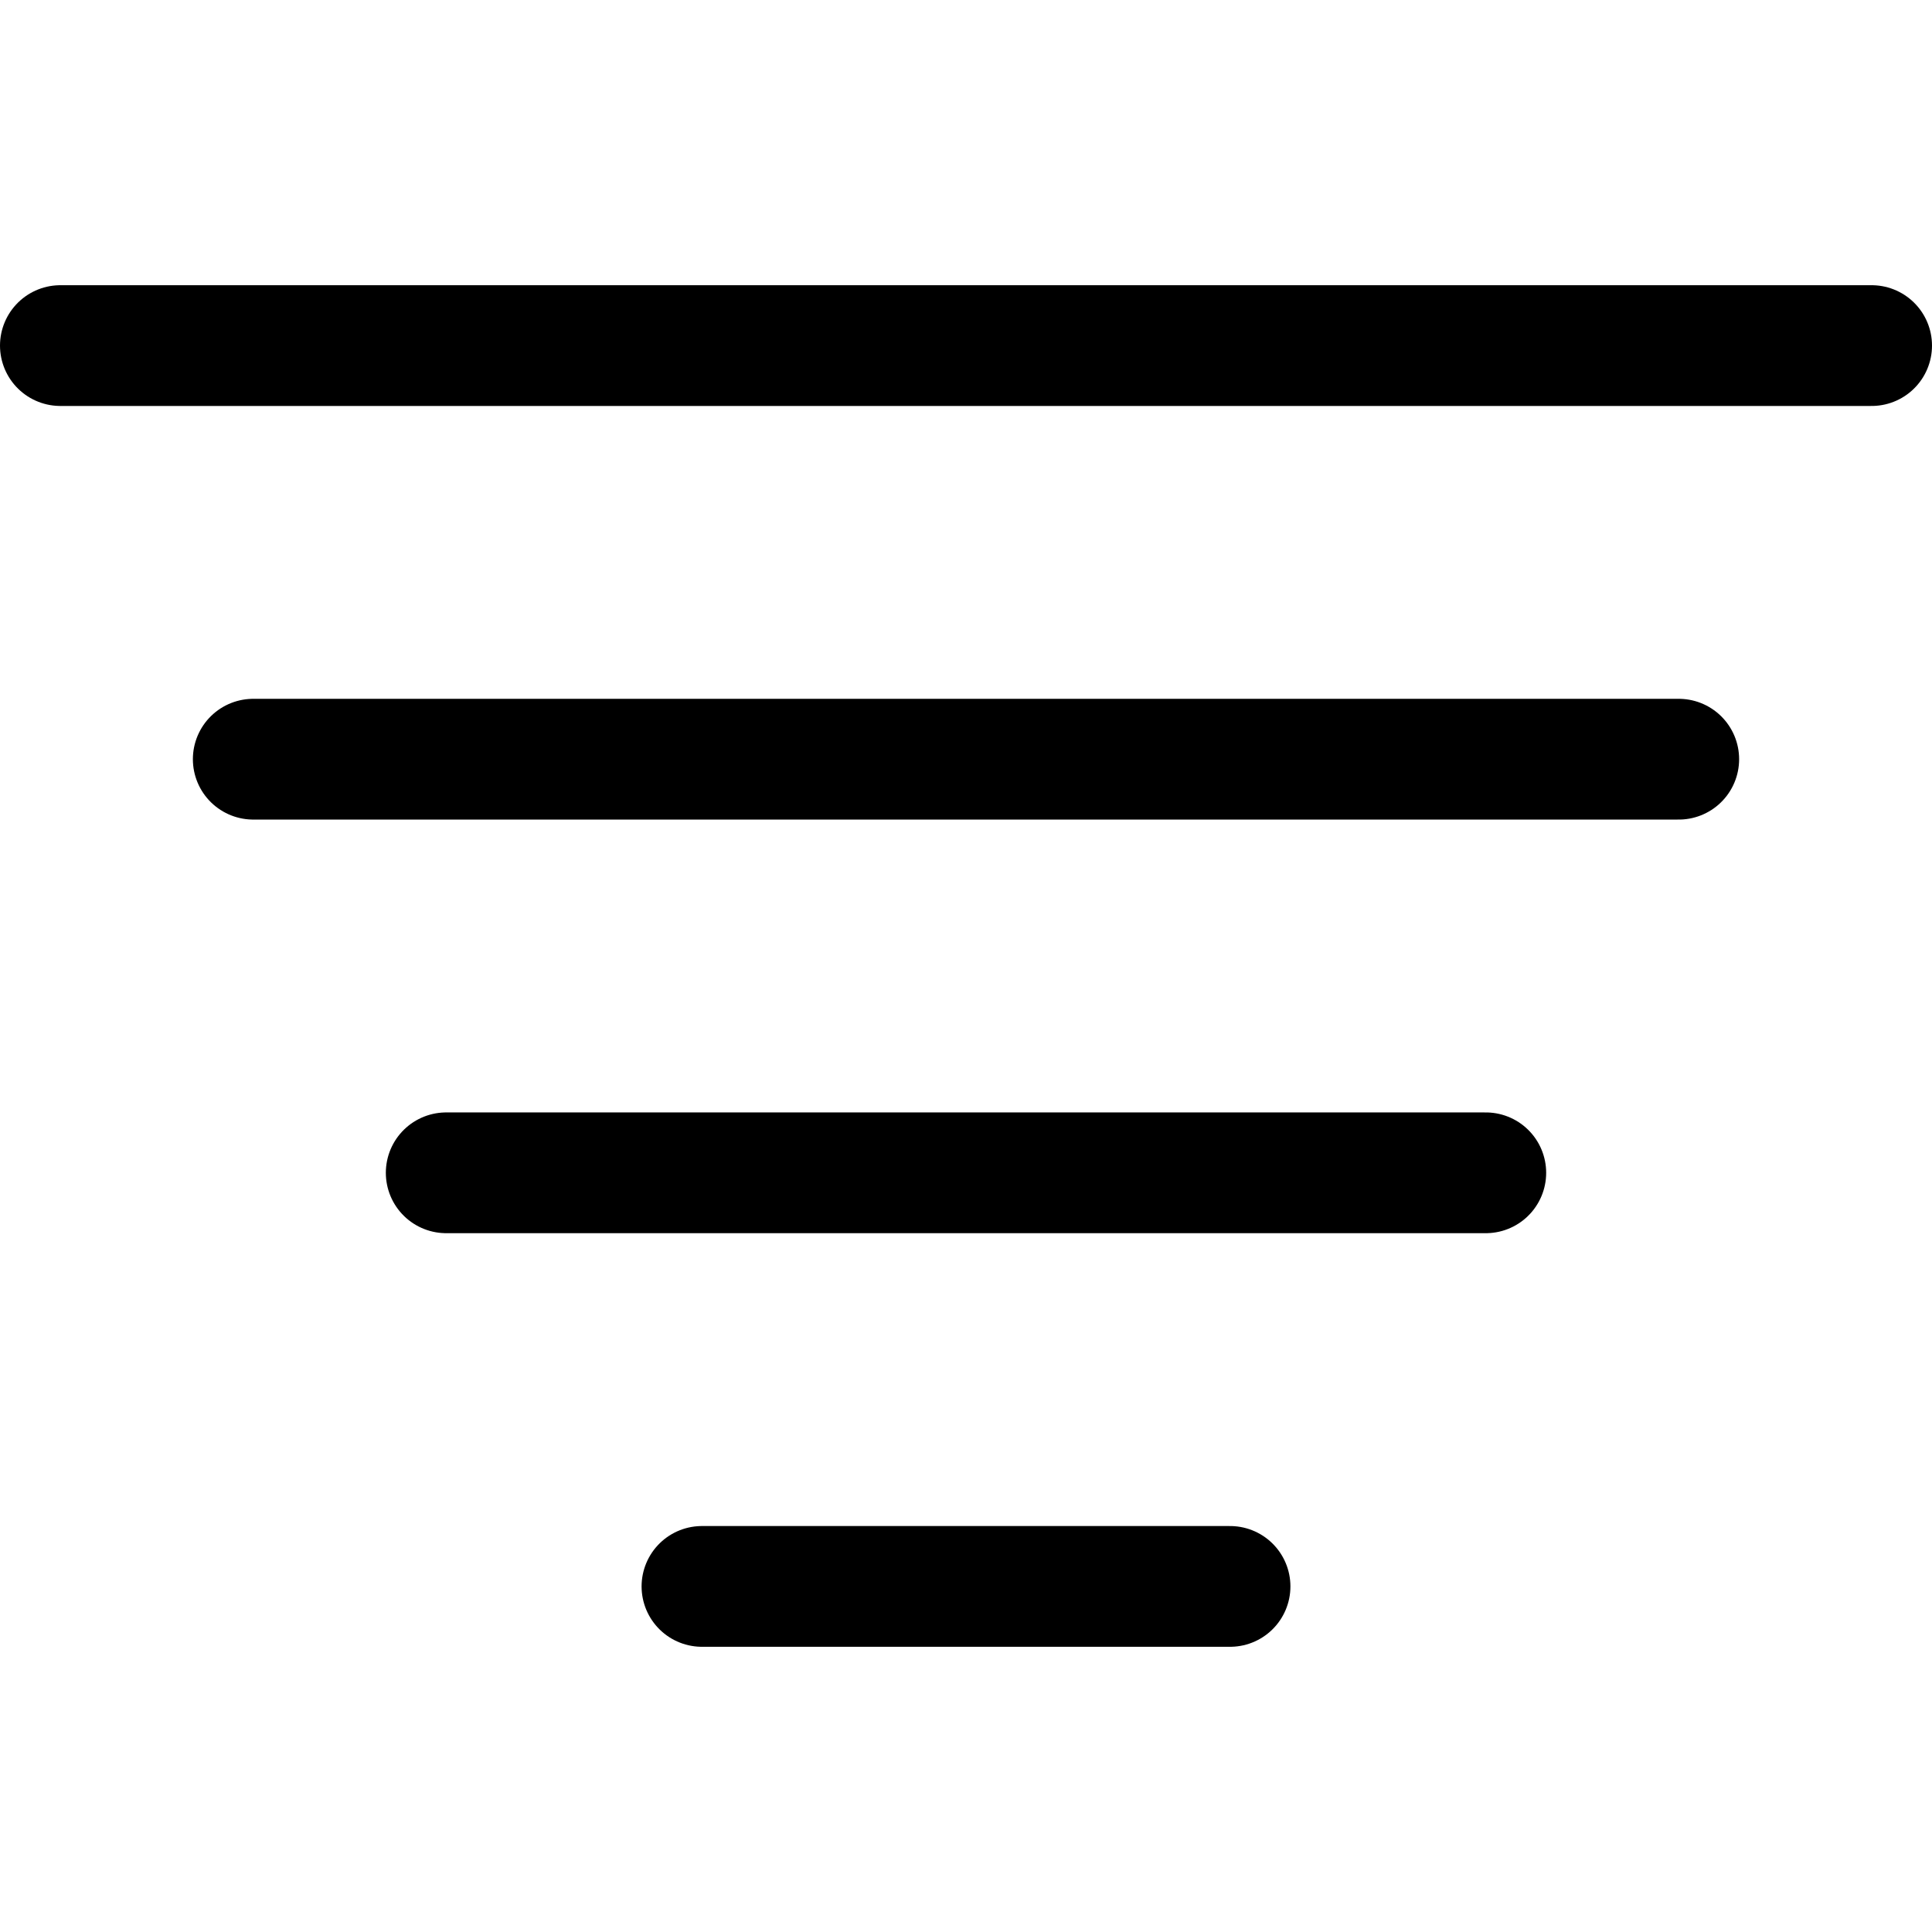 <svg xmlns="http://www.w3.org/2000/svg" fill="none" viewBox="0 0 24 24" id="Filter-Sort-Lines-Descending--Streamline-Ultimate"><desc>Filter Sort Lines Descending Streamline Icon: https://streamlinehq.com</desc><path stroke="#000000" stroke-linecap="round" stroke-linejoin="round" d="M0.75 4.293h22.5" stroke-width="1.5"></path><path stroke="#000000" stroke-linecap="round" stroke-linejoin="round" d="M3.146 9.431h17.708" stroke-width="1.5"></path><path stroke="#000000" stroke-linecap="round" stroke-linejoin="round" d="M8.72 19.707H15.28" stroke-width="1.5"></path><path stroke="#000000" stroke-linecap="round" stroke-linejoin="round" d="M5.543 14.569H18.457" stroke-width="1.5"></path></svg>